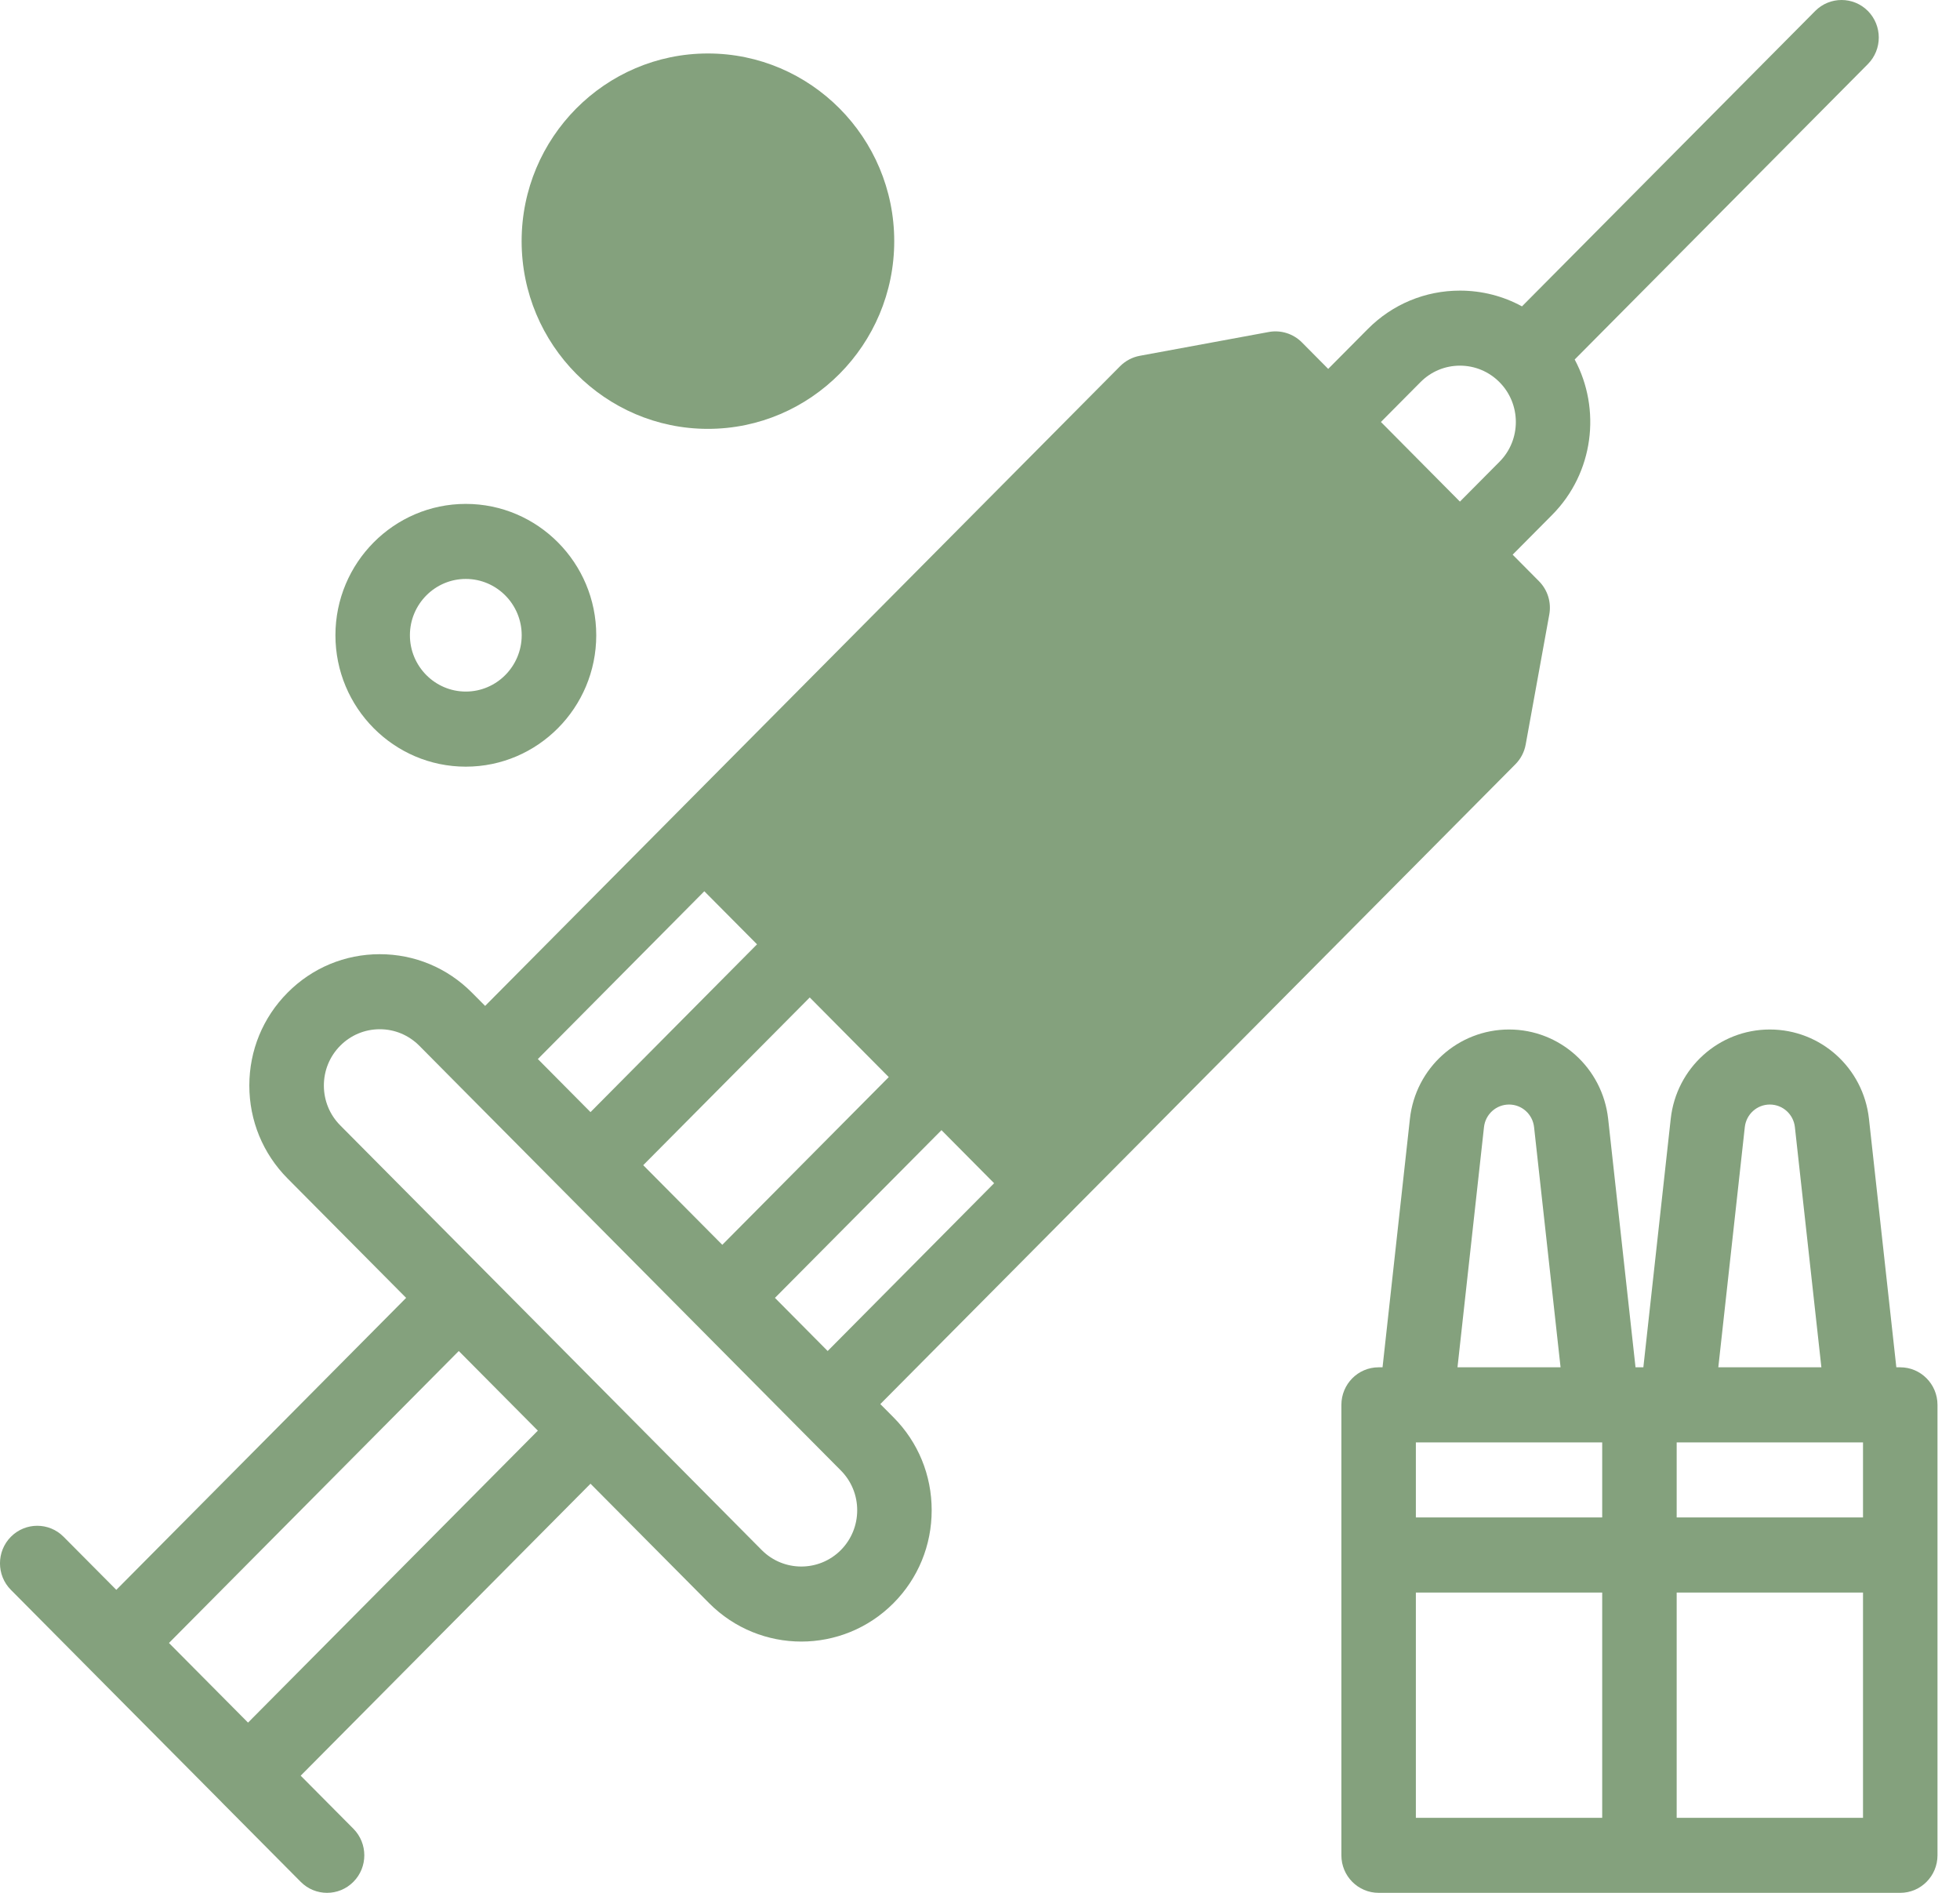 <svg width="29" height="28" viewBox="0 0 29 28" fill="none" xmlns="http://www.w3.org/2000/svg">
<path d="M11.466 19.199L13.93 16.718L14.709 17.503L12.246 19.985L11.466 19.199ZM12.441 22.93C12.118 23.254 11.594 23.254 11.271 22.93L8.153 19.788L7.178 18.806C7.178 18.806 7.178 18.806 7.178 18.806L5.034 16.647C4.878 16.49 4.792 16.28 4.792 16.058C4.792 15.836 4.878 15.626 5.034 15.469C5.19 15.312 5.398 15.225 5.619 15.225C5.84 15.225 6.047 15.312 6.204 15.469L6.788 16.058C6.788 16.058 6.788 16.058 6.788 16.058L8.348 17.629L10.297 19.592L11.856 21.163C11.856 21.163 11.856 21.163 11.856 21.163L12.441 21.752C12.597 21.909 12.683 22.118 12.683 22.34C12.683 22.563 12.597 22.772 12.441 22.93ZM10.421 13.184L11.201 13.969L8.737 16.451L7.958 15.666L10.421 13.184ZM9.517 17.236L11.981 14.755L13.15 15.933L10.687 18.414L9.517 17.236ZM20.432 6.242L21.017 5.653C21.173 5.496 21.38 5.409 21.601 5.409C21.822 5.409 22.03 5.496 22.186 5.653C22.509 5.978 22.509 6.507 22.186 6.831L21.601 7.42L20.432 6.242ZM3.67 25.482L2.5 24.304L6.788 19.985L7.958 21.163L3.67 25.482ZM15.879 17.896C15.879 17.896 15.879 17.896 15.879 17.895L22.421 11.306C22.501 11.226 22.554 11.124 22.574 11.013L22.923 9.091C22.956 8.911 22.899 8.727 22.771 8.598L22.381 8.205L22.966 7.616C23.582 6.995 23.693 6.054 23.299 5.318L27.637 0.948C27.852 0.731 27.852 0.38 27.637 0.162C27.422 -0.054 27.073 -0.054 26.858 0.162L22.519 4.532C22.241 4.38 21.927 4.299 21.601 4.299C21.086 4.299 20.601 4.501 20.237 4.868L19.652 5.457L19.262 5.064C19.134 4.936 18.951 4.878 18.773 4.911L16.865 5.263C16.755 5.283 16.653 5.337 16.574 5.416L7.178 14.88L6.983 14.684C6.619 14.317 6.134 14.115 5.619 14.115C5.104 14.115 4.619 14.317 4.255 14.684C3.89 15.051 3.689 15.539 3.689 16.058C3.689 16.577 3.89 17.065 4.255 17.433L6.009 19.199L1.721 23.518L0.941 22.733C0.726 22.516 0.377 22.516 0.161 22.733C-0.054 22.95 -0.054 23.302 0.161 23.518L1.795 25.164L3.28 26.659C3.28 26.66 3.28 26.66 3.28 26.66L4.449 27.837C4.557 27.946 4.698 28 4.839 28C4.98 28 5.121 27.946 5.229 27.837C5.444 27.621 5.444 27.269 5.229 27.052L4.449 26.267L8.737 21.948L10.492 23.715C10.868 24.093 11.362 24.283 11.856 24.283C12.35 24.283 12.844 24.093 13.22 23.715C13.585 23.348 13.785 22.86 13.785 22.34C13.785 21.821 13.585 21.333 13.22 20.966L13.025 20.77L15.879 17.896H15.879Z" fill="#84A17D"/>
<path d="M24.808 26.89V23.558H27.565V26.89H24.808ZM20.949 23.558H23.706V26.89H20.949V23.558ZM21.957 16.673C21.978 16.483 22.137 16.339 22.328 16.339C22.518 16.339 22.677 16.483 22.698 16.673L23.09 20.226H21.565L21.957 16.673ZM25.816 16.673C25.837 16.483 25.996 16.339 26.186 16.339C26.377 16.339 26.536 16.483 26.557 16.673L26.949 20.226H25.424L25.816 16.673ZM24.808 21.337H27.565V22.447H24.808V21.337ZM20.949 21.337H23.706V22.447H20.949V21.337ZM28.116 20.226H28.058L27.653 16.55C27.57 15.797 26.939 15.229 26.186 15.229C25.434 15.229 24.803 15.797 24.72 16.55L24.315 20.226H24.257H24.199L23.794 16.55C23.71 15.797 23.08 15.229 22.328 15.229C21.575 15.229 20.944 15.797 20.861 16.55L20.456 20.226H20.398C20.093 20.226 19.847 20.475 19.847 20.782V27.445C19.847 27.751 20.093 28 20.398 28H24.257H28.116C28.42 28 28.667 27.751 28.667 27.445V20.782C28.667 20.475 28.42 20.226 28.116 20.226Z" fill="#84A17D"/>
<path d="M10.474 6.344C11.994 6.344 13.231 5.098 13.231 3.567C13.231 2.036 11.994 0.791 10.474 0.791C8.954 0.791 7.718 2.036 7.718 3.567C7.718 5.098 8.954 6.344 10.474 6.344Z" fill="#84A17D"/>
<path d="M6.892 8.564C7.348 8.564 7.719 8.938 7.719 9.397C7.719 9.856 7.348 10.23 6.892 10.23C6.436 10.23 6.065 9.856 6.065 9.397C6.065 8.938 6.436 8.564 6.892 8.564ZM6.892 11.341C7.956 11.341 8.822 10.469 8.822 9.397C8.822 8.326 7.956 7.454 6.892 7.454C5.828 7.454 4.963 8.326 4.963 9.397C4.963 10.469 5.828 11.341 6.892 11.341Z" fill="#84A17D"/>
</svg>
